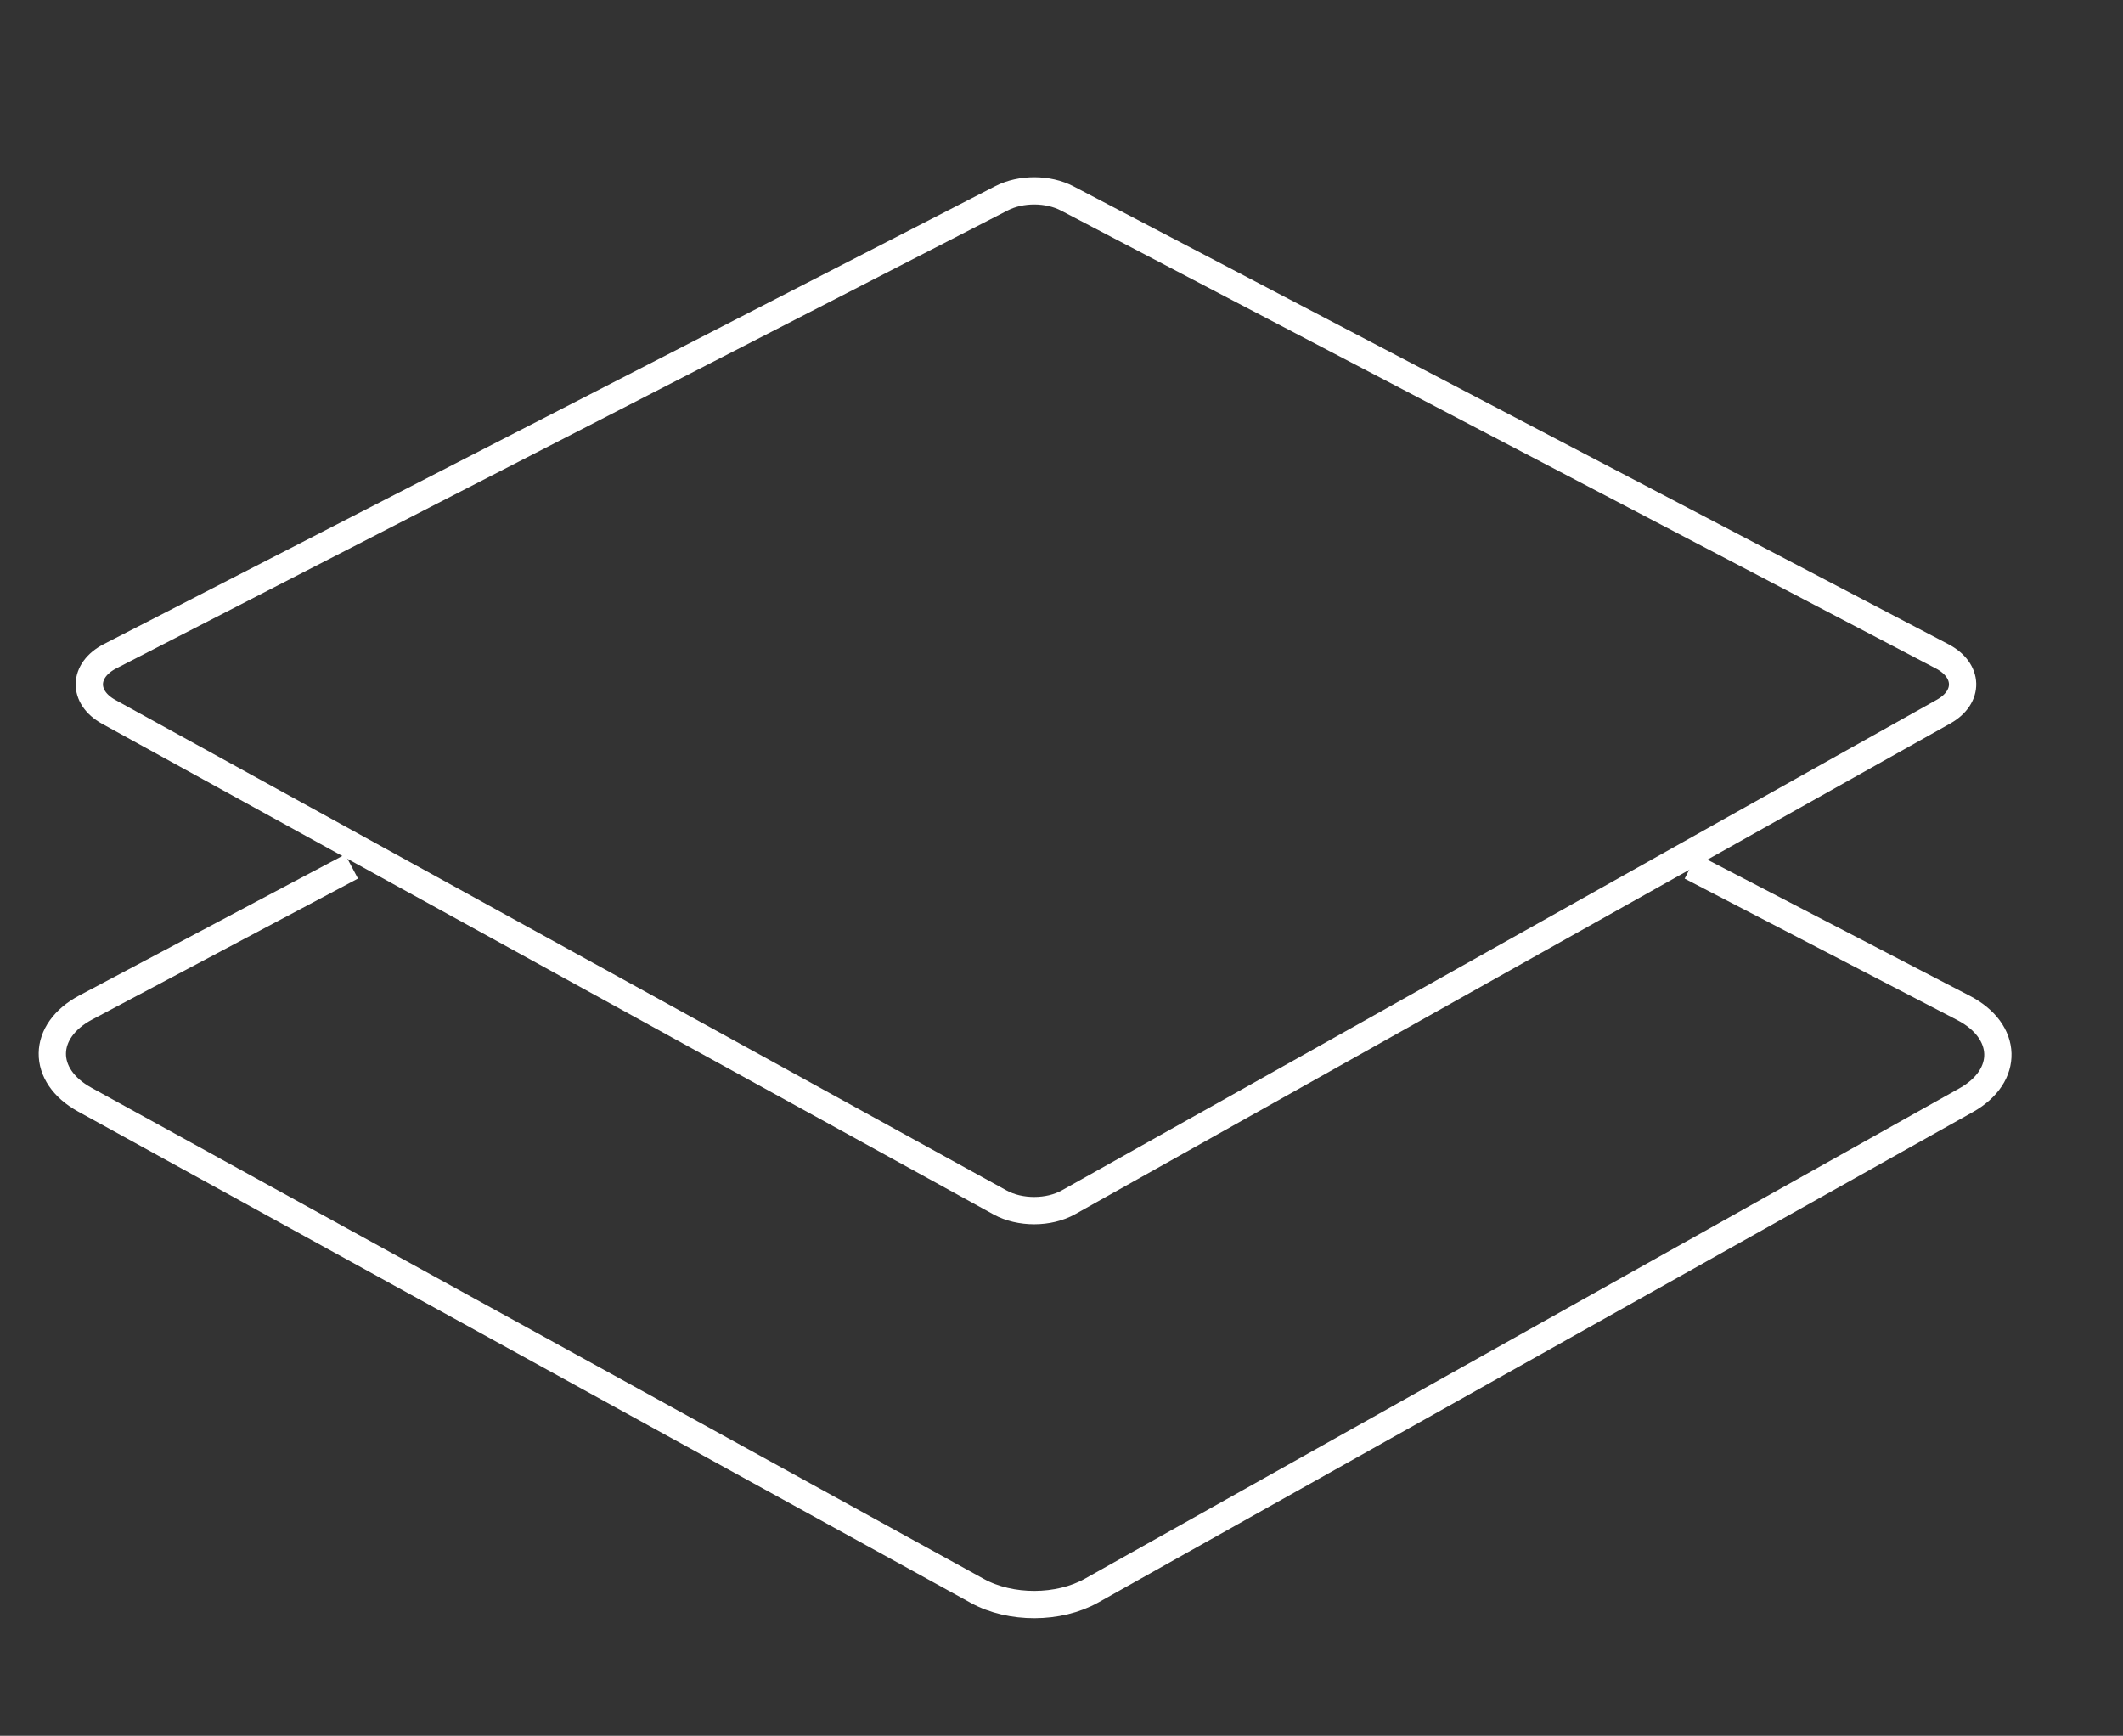 <svg width="389" height="318" viewBox="0 0 389 318" fill="none" xmlns="http://www.w3.org/2000/svg">
<rect x="0" y="0" width="389" height="318" fill="#333333" stroke="none"/>
<path d="M64.421 158.75L15.735 184.567C7.626 188.867 7.525 197.052 15.526 201.455L179.083 291.467C185.168 294.815 193.972 294.792 200.002 291.411L360.272 201.551C368.211 197.101 367.966 188.906 359.768 184.655L309.832 158.75" stroke="white" stroke-width="5"/>
<path d="M19.93 130.419C15.081 127.751 15.2 122.779 20.174 120.224L183.523 36.32C187.072 34.497 192.031 34.514 195.561 36.36L355.858 120.243C360.747 122.801 360.878 127.702 356.128 130.365L195.79 220.261C192.173 222.29 186.89 222.304 183.239 220.295L19.93 130.419Z" stroke="white" stroke-width="5"/>
</svg>
